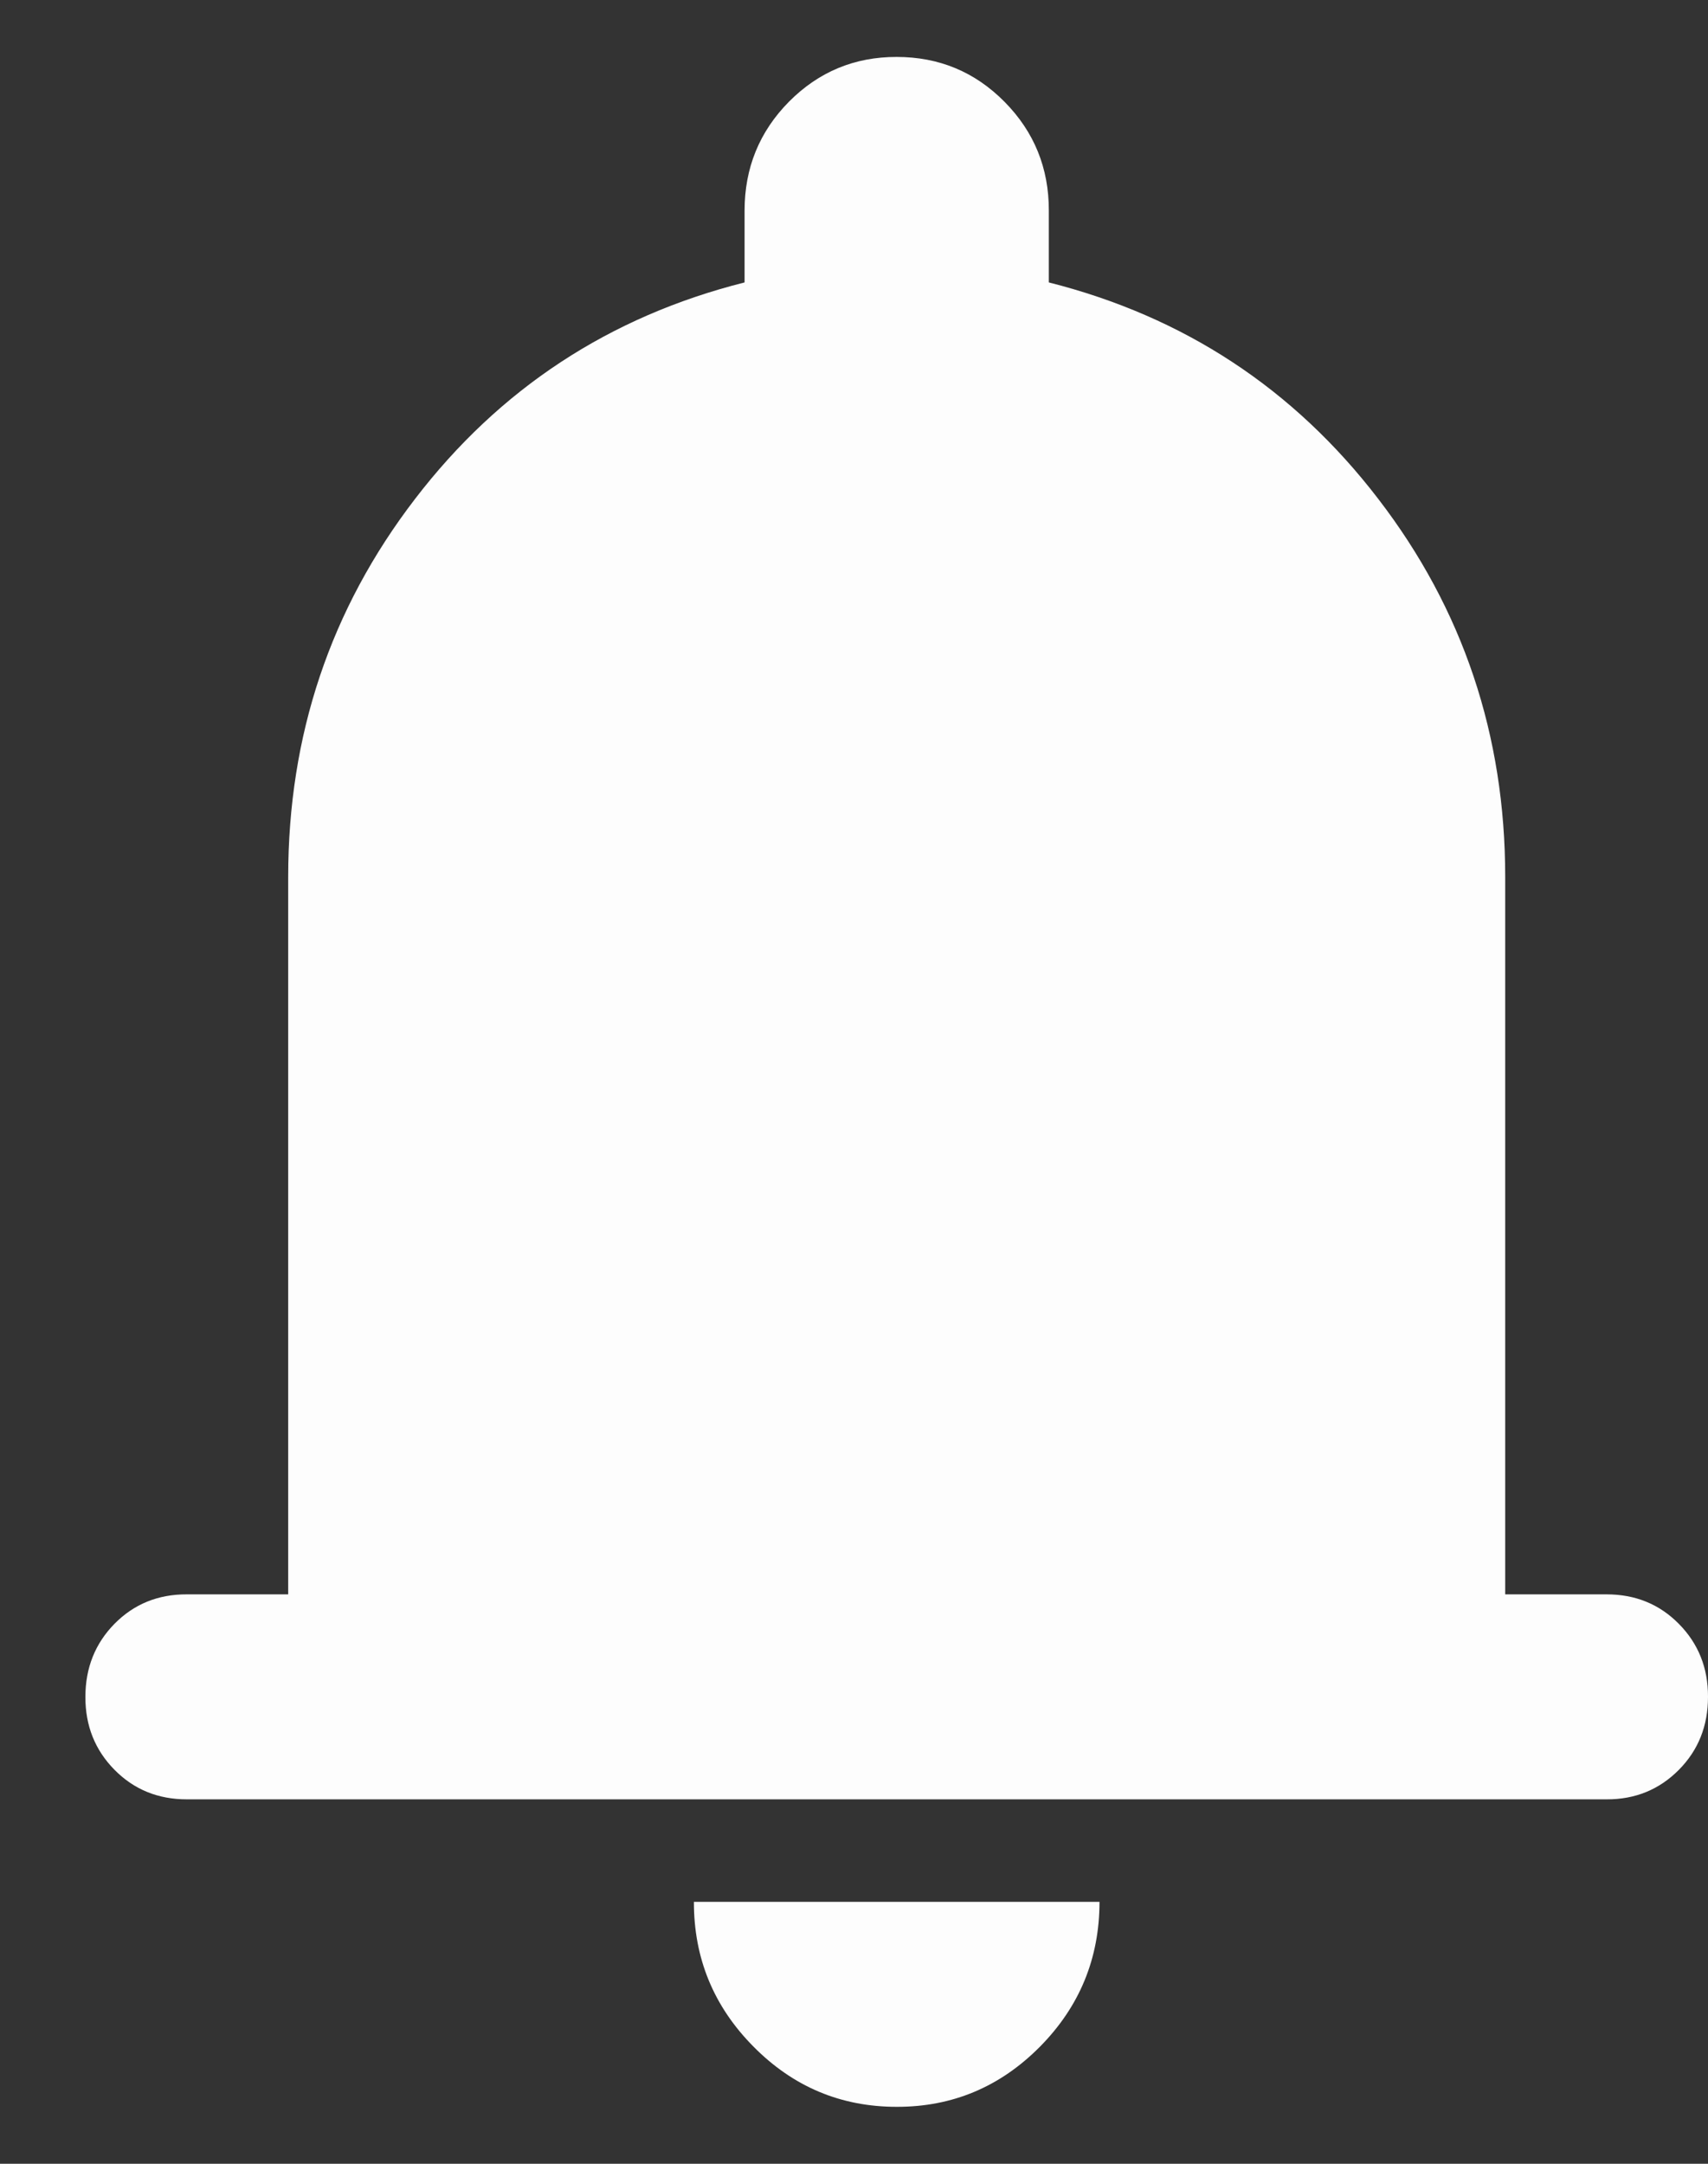 <svg width="15" height="19" viewBox="0 0 15 19" fill="none" xmlns="http://www.w3.org/2000/svg">
<rect x="0" y="0" width="15" height="19" fill="#333333" stroke="none"/>
<path d="M1.641 15.8C1.388 15.8 1.177 15.714 1.006 15.541C0.835 15.368 0.749 15.154 0.75 14.9C0.75 14.645 0.836 14.431 1.006 14.258C1.177 14.085 1.389 13.999 1.641 14H2.531V7.7C2.531 6.455 2.902 5.349 3.645 4.381C4.387 3.413 5.352 2.779 6.539 2.48V1.85C6.539 1.475 6.669 1.156 6.929 0.893C7.189 0.631 7.505 0.499 7.875 0.5C8.246 0.5 8.562 0.631 8.822 0.894C9.082 1.157 9.212 1.476 9.211 1.85V2.48C10.398 2.78 11.363 3.414 12.105 4.382C12.848 5.349 13.219 6.456 13.219 7.7V14H14.109C14.362 14 14.573 14.086 14.744 14.259C14.915 14.432 15.001 14.646 15 14.9C15 15.155 14.915 15.369 14.743 15.542C14.572 15.714 14.361 15.801 14.109 15.8H1.641ZM7.875 18.5C7.385 18.5 6.966 18.324 6.617 17.971C6.267 17.618 6.093 17.194 6.094 16.7H9.656C9.656 17.195 9.482 17.619 9.133 17.972C8.783 18.325 8.364 18.501 7.875 18.5Z" fill="#FDFDFD"/>
</svg>
